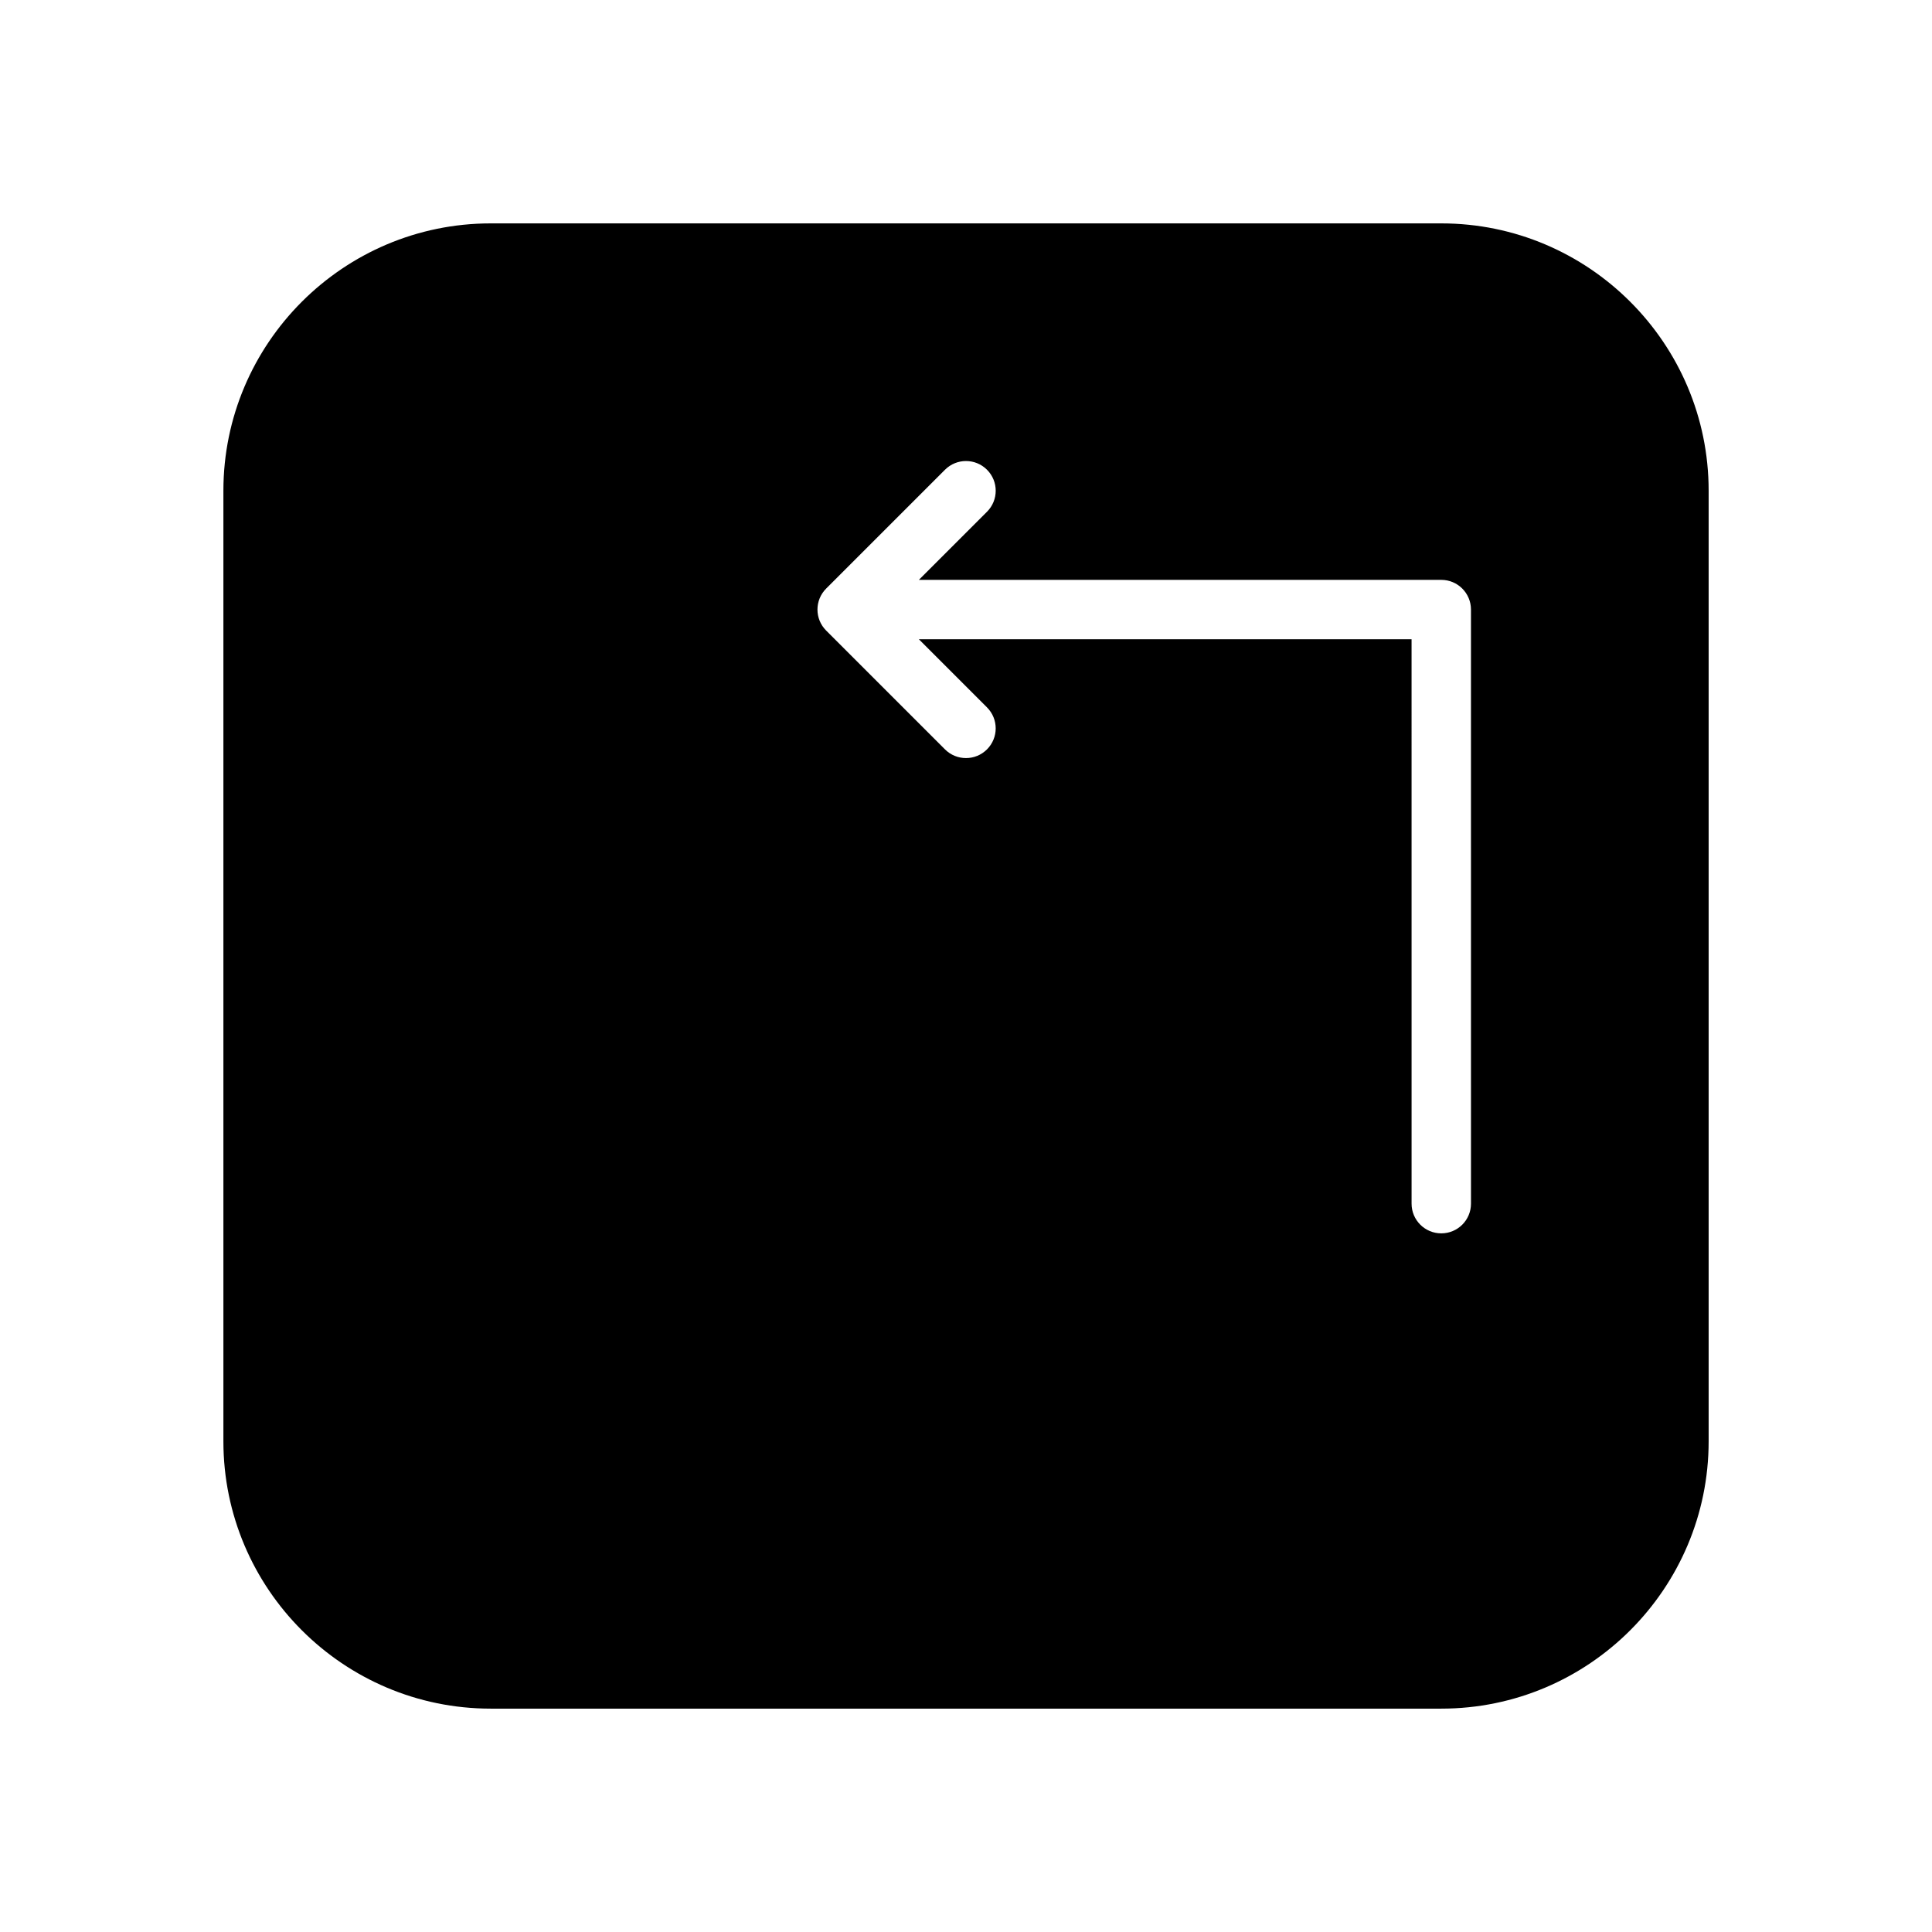 <?xml version="1.0" encoding="UTF-8"?>
<!-- Uploaded to: SVG Repo, www.svgrepo.com, Generator: SVG Repo Mixer Tools -->
<svg fill="#000000" width="800px" height="800px" version="1.1" viewBox="144 144 512 512" xmlns="http://www.w3.org/2000/svg">
 <path d="m525.95 203.2h-251.9c-39.062 0-70.848 31.789-70.848 70.848v251.91c0 39.07 31.789 70.848 70.848 70.848h251.91c39.07 0 70.848-31.781 70.848-70.848v-251.91c0-39.062-31.781-70.848-70.852-70.848zm7.875 259.78c0 4.352-3.519 7.871-7.871 7.871s-7.871-3.519-7.871-7.871l-0.004-149.57h-130.57l18.051 18.051c3.078 3.078 3.078 8.055 0 11.133-1.535 1.531-3.547 2.305-5.562 2.305s-4.031-0.77-5.566-2.305l-31.488-31.488c-3.078-3.078-3.078-8.055 0-11.133l31.488-31.488c3.078-3.078 8.055-3.078 11.133 0s3.078 8.055 0 11.133l-18.055 18.051h138.44c4.352 0 7.871 3.527 7.871 7.871z"/>
</svg>